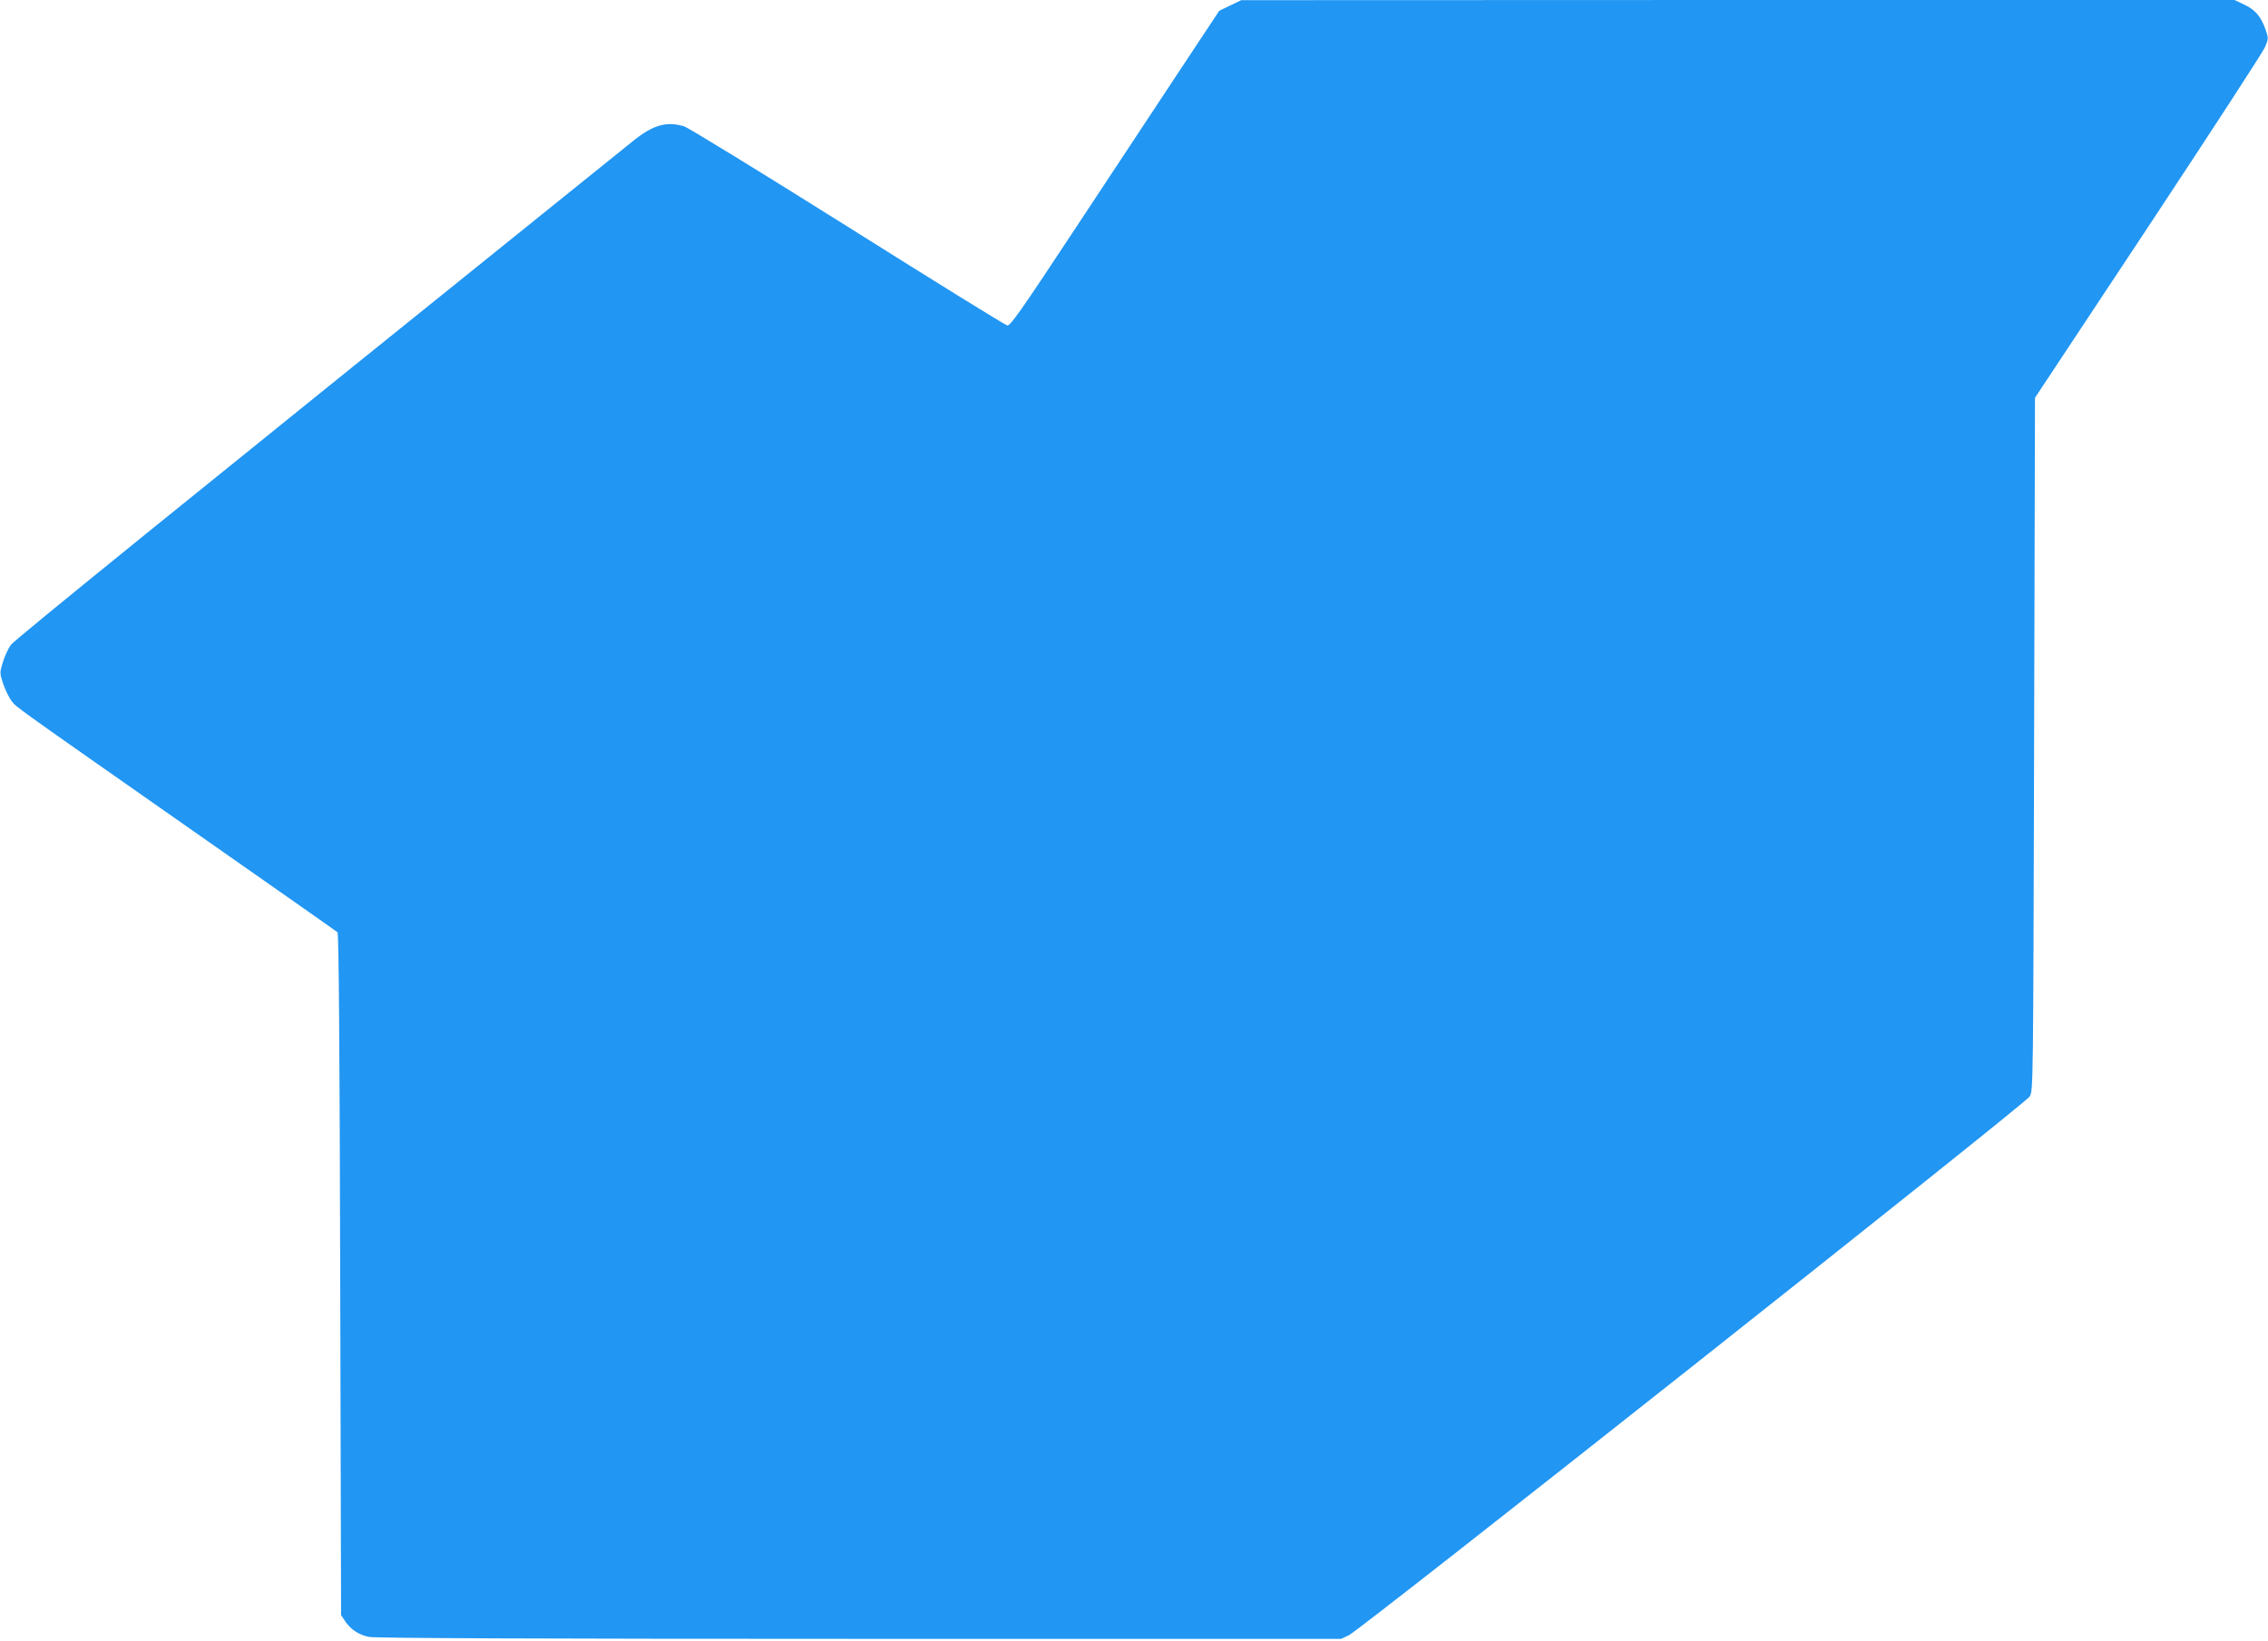 <?xml version="1.0" standalone="no"?>
<!DOCTYPE svg PUBLIC "-//W3C//DTD SVG 20010904//EN"
 "http://www.w3.org/TR/2001/REC-SVG-20010904/DTD/svg10.dtd">
<svg version="1.0" xmlns="http://www.w3.org/2000/svg"
 width="1280pt" height="926pt" viewBox="0 0 1280 926"
 preserveAspectRatio="xMidYMid meet">
<g transform="translate(0,926) scale(0.1,-0.1)"
fill="#2196f3" stroke="none">
<path d="M6943 9229 l-62 -30 -243 -367 c-134 -202 -398 -602 -588 -890 -286
-433 -348 -522 -365 -519 -11 2 -416 252 -900 557 -484 304 -900 559 -924 567
-101 30 -176 8 -291 -85 -2549 -2052 -3487 -2812 -3509 -2842 -15 -21 -35 -65
-45 -98 -18 -59 -18 -61 2 -122 12 -34 33 -77 46 -95 29 -38 -5 -13 1026 -735
443 -310 810 -567 815 -572 7 -6 12 -669 15 -1932 l5 -1922 24 -36 c32 -46 75
-75 133 -87 32 -7 918 -11 2767 -11 l2720 0 43 20 c69 33 3819 3000 3843 3041
20 34 20 49 25 1989 l5 1955 639 965 c351 531 648 987 659 1014 20 48 20 50 3
100 -26 73 -58 111 -120 140 l-55 26 -2803 0 -2803 -1 -62 -30z"/>
</g>
</svg>
